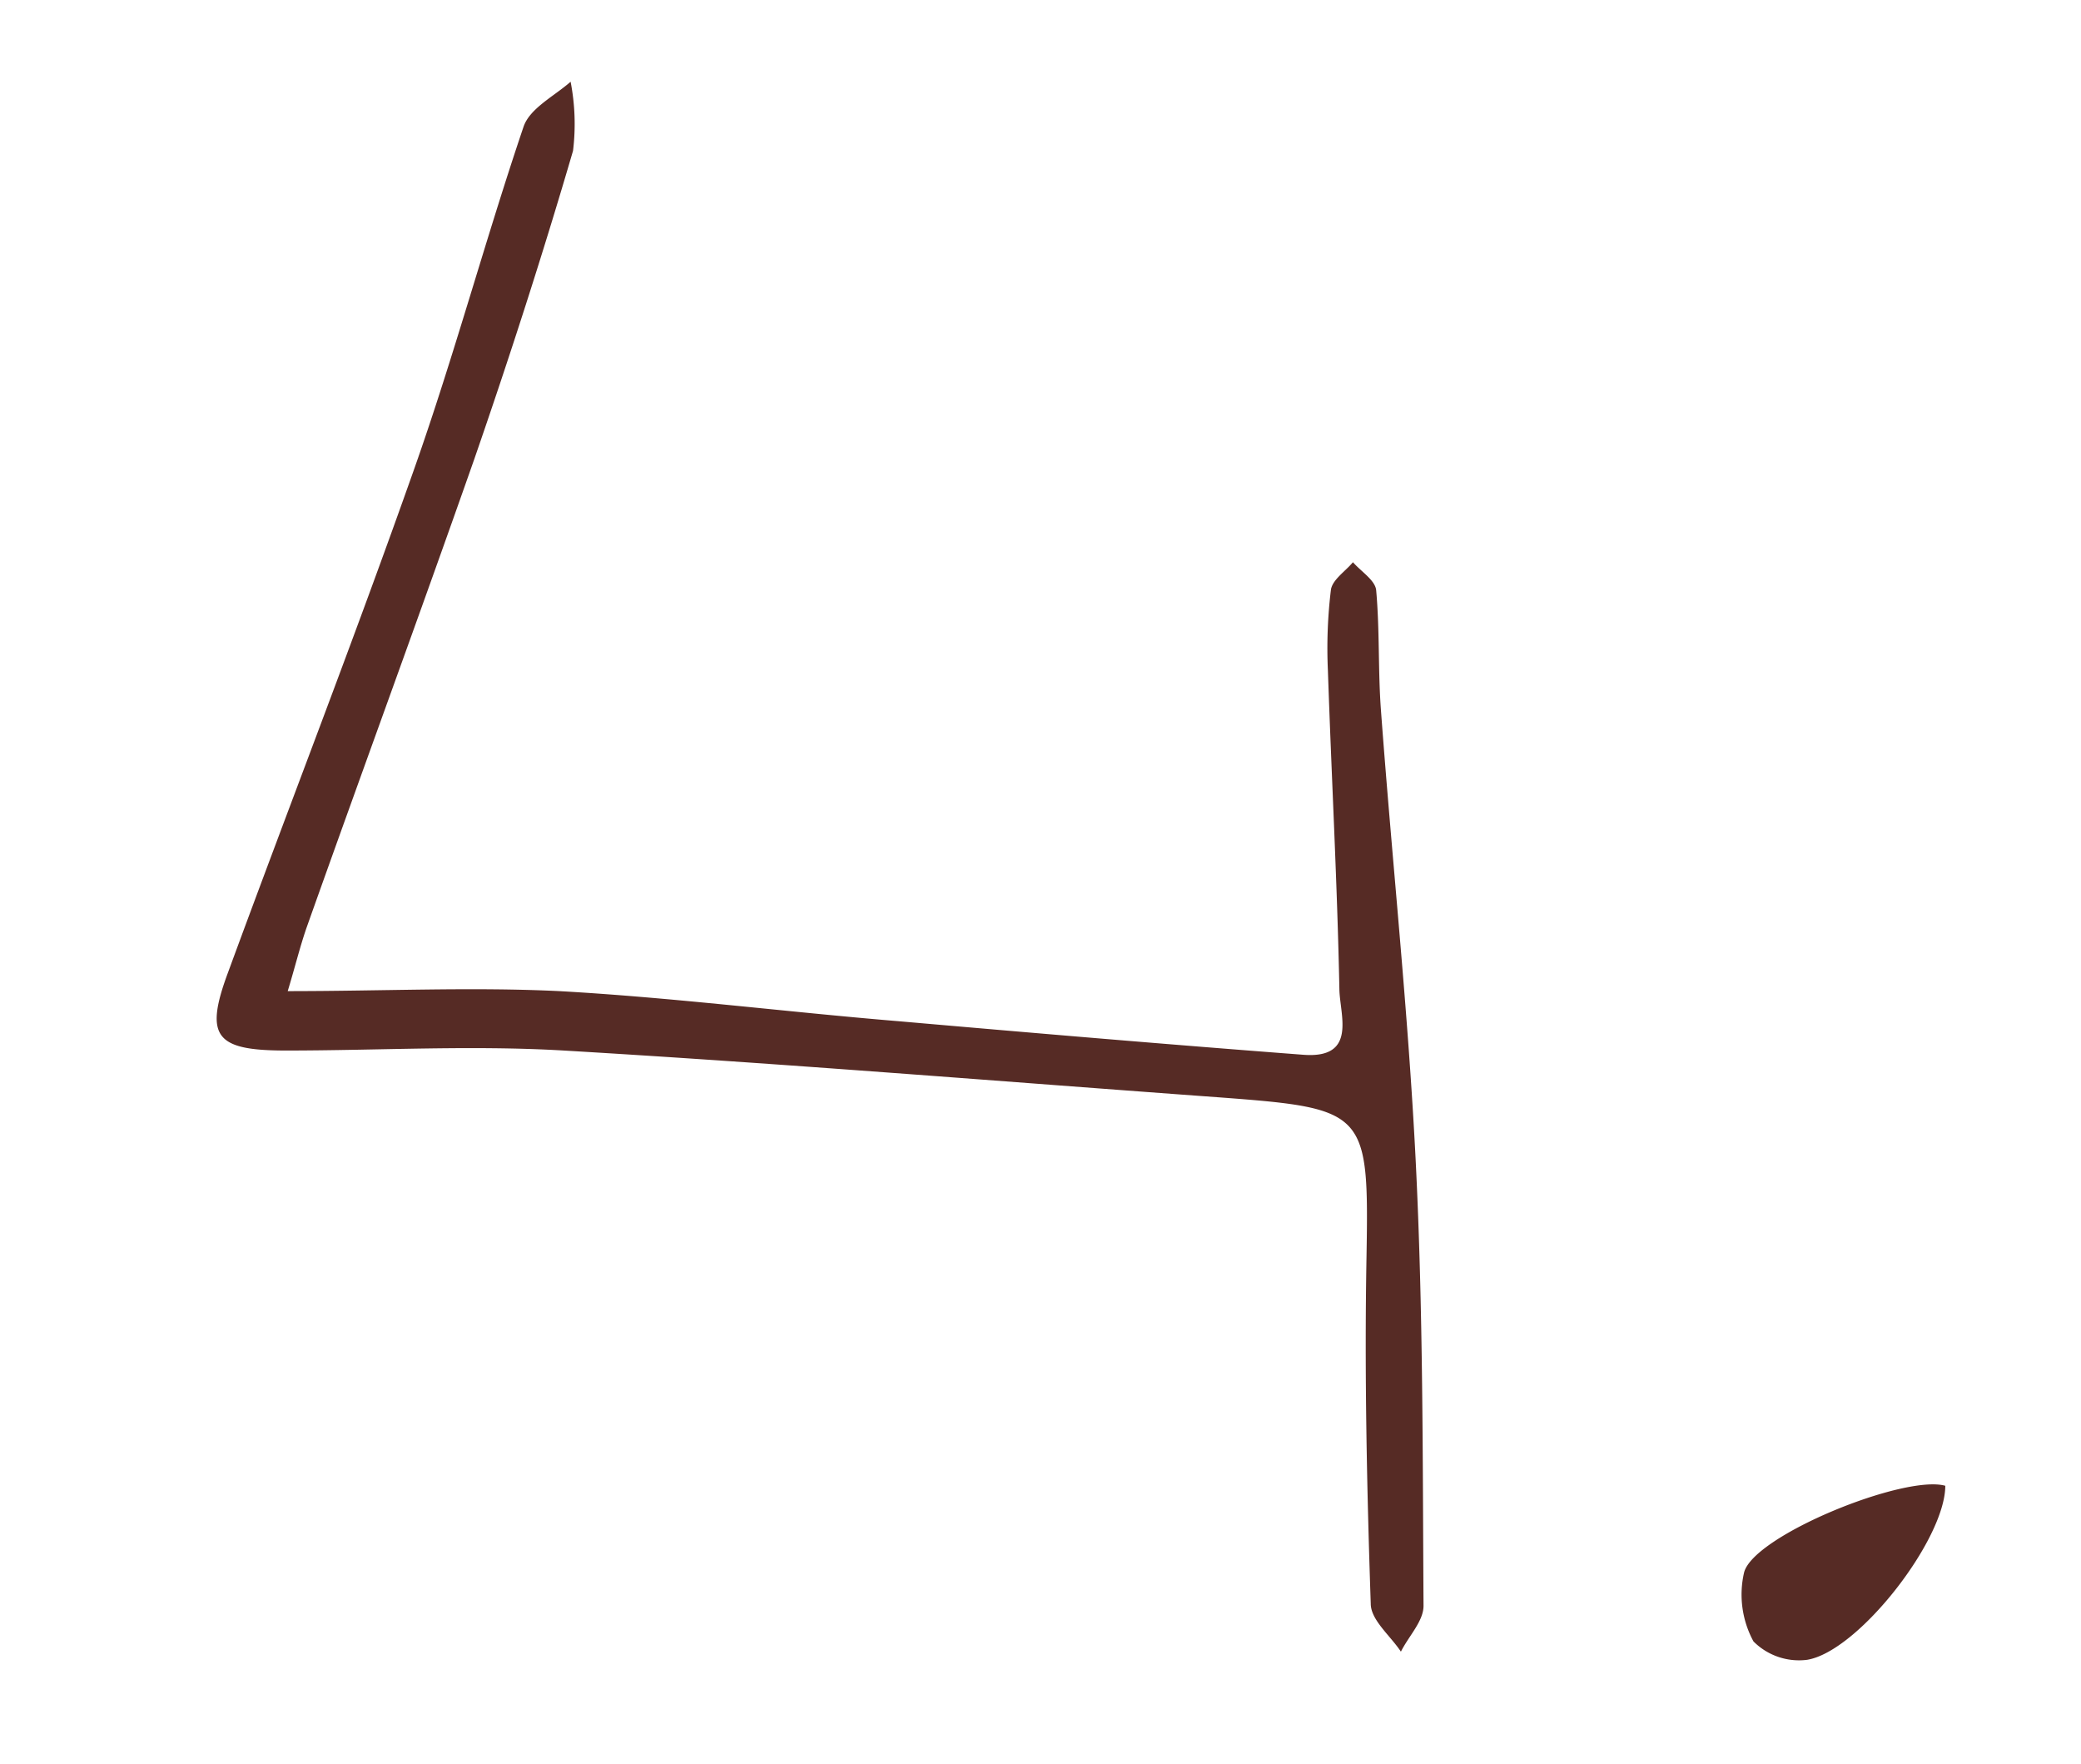 <?xml version="1.0" encoding="UTF-8"?> <svg xmlns="http://www.w3.org/2000/svg" id="Layer_1" data-name="Layer 1" viewBox="0 0 69 58.49"> <defs> <style>.cls-1{fill:#562b25;}</style> </defs> <title>цифры</title> <path class="cls-1" d="M9.54,32.86c3.19,0,6.11-.14,9,0,3.76.21,7.52.69,11.28,1,4.46.39,8.92.77,13.39,1.11,1.81.14,1.21-1.33,1.2-2.18-.07-3.52-.26-7-.38-10.55a16.06,16.06,0,0,1,.1-2.69c.05-.33.48-.61.73-.91.27.31.74.6.77.93.12,1.34.06,2.69.16,4,.37,5,.9,9.93,1.15,14.91s.23,9.84.26,14.76c0,.51-.49,1-.75,1.52-.35-.53-1-1.05-1-1.59-.13-3.84-.21-7.69-.14-11.53.08-4.77,0-4.89-4.78-5.25-7.28-.53-14.56-1.13-21.84-1.56-3.06-.18-6.14,0-9.21,0-2.32,0-2.71-.45-1.93-2.56,2.05-5.58,4.21-11.13,6.19-16.74,1.32-3.74,2.35-7.58,3.62-11.33.21-.61,1-1,1.56-1.49A7.35,7.35,0,0,1,19,5c-1,3.42-2.1,6.83-3.27,10.21C13.9,20.42,12,25.59,10.16,30.77,9.94,31.41,9.78,32.07,9.54,32.86Z"></path> <path class="cls-1" d="M64.5,49.26c0,1.78-2.88,5.49-4.58,5.77a2.13,2.13,0,0,1-1.78-.61,3.25,3.25,0,0,1-.31-2.29C58.16,50.9,63.15,48.88,64.5,49.26Z"></path> </svg> 
